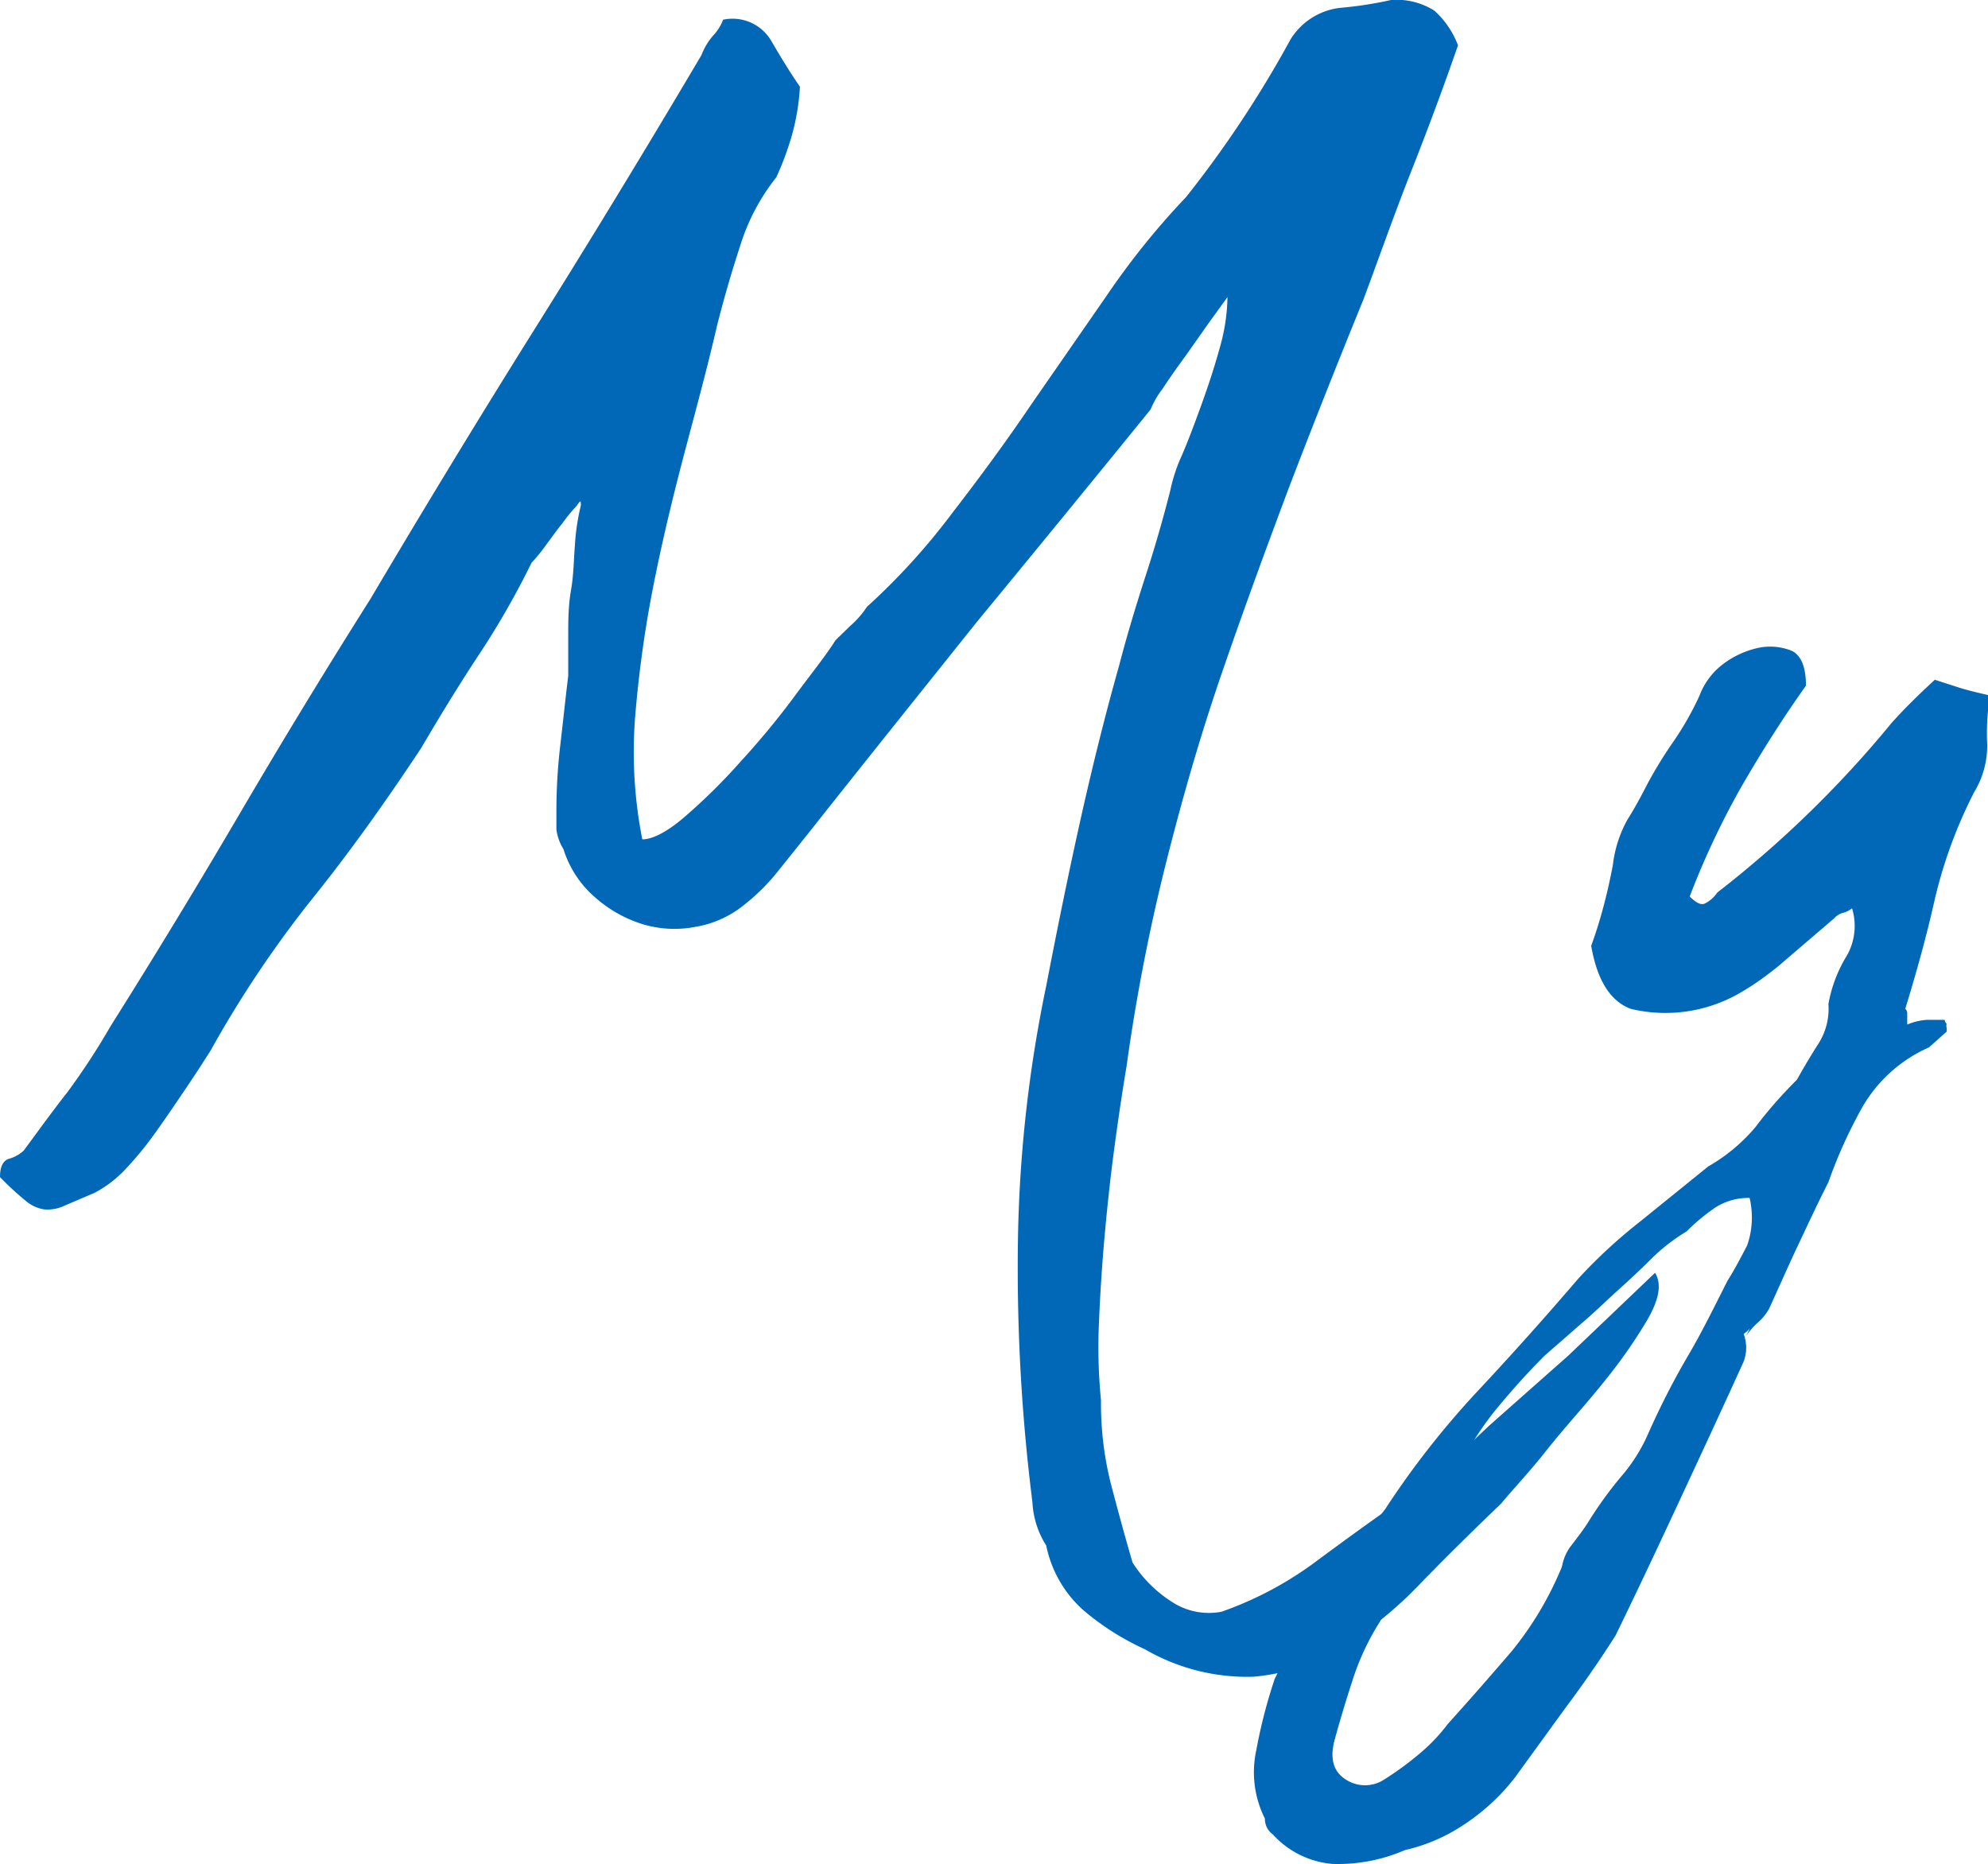 <svg xmlns="http://www.w3.org/2000/svg" viewBox="0 0 50.45 47.31"><defs><style>.cls-1{fill:#0068b7;}</style></defs><g id="レイヤー_2" data-name="レイヤー 2"><g id="レイヤー_1-2" data-name="レイヤー 1"><path class="cls-1" d="M38.1,38.15c-.73.7-1.42,1.38-2.07,2.05a10,10,0,0,1-2,1.62,5.07,5.07,0,0,1-2.23.73,5.17,5.17,0,0,1-2.75-.7,6.61,6.61,0,0,1-1.57-1,3,3,0,0,1-.93-1.63,2.26,2.26,0,0,1-.35-1.1,47.48,47.48,0,0,1-.37-6.42,34.08,34.08,0,0,1,.72-6.68c.27-1.4.55-2.78.85-4.13s.63-2.69,1-4c.2-.77.43-1.53.68-2.3s.45-1.48.62-2.15a4.18,4.18,0,0,1,.3-.9c.17-.4.33-.83.5-1.3s.32-.93.45-1.4a4.9,4.9,0,0,0,.2-1.3l-.45.62-.62.88c-.22.3-.41.57-.58.83a2.22,2.22,0,0,0-.3.52Q27,13.1,24.8,15.77c-1.43,1.79-2.85,3.56-4.25,5.33l-.8,1a5.25,5.25,0,0,1-.85.85,2.65,2.65,0,0,1-1.25.57,2.79,2.79,0,0,1-1.35-.07,3.29,3.29,0,0,1-1.2-.68,2.66,2.66,0,0,1-.8-1.22,1.26,1.26,0,0,1-.18-.5c0-.17,0-.33,0-.5a14.25,14.25,0,0,1,.1-1.65c.07-.6.13-1.18.2-1.75,0-.3,0-.64,0-1s0-.77.07-1.17.07-.78.1-1.15a5.58,5.58,0,0,1,.15-1c0-.13,0-.15-.1,0a4.46,4.46,0,0,0-.37.45c-.16.2-.3.4-.45.6a4.06,4.06,0,0,1-.33.4,21,21,0,0,1-1.38,2.4c-.48.73-.95,1.5-1.42,2.3Q9.25,21.16,7.93,22.8a28,28,0,0,0-2.58,3.85c-.17.27-.37.58-.6.92s-.47.7-.72,1.05a8.73,8.73,0,0,1-.8,1,3,3,0,0,1-.83.65l-.75.32a1,1,0,0,1-.53.1.94.94,0,0,1-.47-.22,7.3,7.3,0,0,1-.65-.6c0-.27.08-.43.25-.47A.93.93,0,0,0,.6,29.2c.37-.5.73-1,1.1-1.47a17.51,17.51,0,0,0,1.1-1.68q1.7-2.7,3.3-5.43T9.4,15.2q2.1-3.55,4.2-6.9t4.2-6.9a1.67,1.67,0,0,1,.3-.5,1.19,1.19,0,0,0,.25-.4,1.14,1.14,0,0,1,1.23.55c.25.43.49.82.72,1.15a5.75,5.75,0,0,1-.2,1.22,7.54,7.54,0,0,1-.4,1.08,5.31,5.31,0,0,0-.92,1.75c-.22.67-.41,1.33-.58,2-.23,1-.5,2-.8,3.13s-.57,2.24-.8,3.39a29.56,29.56,0,0,0-.48,3.4,11.41,11.41,0,0,0,.18,3.13c.23,0,.58-.15,1.05-.55a14.87,14.87,0,0,0,1.45-1.43,20.36,20.36,0,0,0,1.4-1.7c.43-.58.77-1,1-1.37l.38-.37A2.37,2.37,0,0,0,22,15.4,16.91,16.91,0,0,0,24.18,13c.68-.88,1.35-1.79,2-2.75L28.1,7.48A19.49,19.49,0,0,1,30.1,5a27.93,27.93,0,0,0,2.65-4A1.71,1.71,0,0,1,34,.2,9.8,9.8,0,0,0,35.3,0a1.8,1.8,0,0,1,1.1.27,2.26,2.26,0,0,1,.6.88c-.37,1.07-.77,2.14-1.2,3.23S35,6.53,34.6,7.6q-1,2.45-1.9,4.8C32.1,14,31.54,15.53,31,17.1s-1,3.17-1.41,4.8-.75,3.35-1,5.15c-.1.6-.2,1.26-.3,2s-.18,1.46-.25,2.23-.12,1.52-.15,2.25a13.69,13.69,0,0,0,.05,2,8.33,8.33,0,0,0,.25,2.12c.17.65.35,1.31.55,2a3.24,3.24,0,0,0,1,1A1.71,1.71,0,0,0,31,40.9a9,9,0,0,0,2.43-1.3c.81-.6,1.6-1.17,2.37-1.7s1.37-1.14,2-1.73l2-1.77L42,32.3c.17.27.11.65-.17,1.15a12.73,12.73,0,0,1-1.13,1.62c-.47.59-1,1.16-1.45,1.73S38.37,37.82,38.1,38.15Z"/><path class="cls-1" d="M44.25,33.85a1,1,0,0,1,0,.7c-.53,1.17-1.07,2.33-1.6,3.47s-1.08,2.31-1.65,3.48c-.4.63-.83,1.25-1.28,1.85L38.45,45.1a5.31,5.31,0,0,1-1.25,1.17,4.5,4.5,0,0,1-1.55.68,4.26,4.26,0,0,1-1.83.35,2.3,2.3,0,0,1-1.52-.75.48.48,0,0,1-.2-.4,2.62,2.62,0,0,1-.22-1.73,13.16,13.16,0,0,1,.47-1.82l.9-1.8a4.69,4.69,0,0,1,1.15-1.5,2.5,2.5,0,0,0,.4-.5,5.05,5.05,0,0,1,.35-.5,22,22,0,0,1,2.35-3q1.3-1.39,2.55-2.85A13.19,13.19,0,0,1,41.62,31l1.73-1.4a4.44,4.44,0,0,0,1.2-1Q45,28,45.6,27.4c.17-.3.35-.61.55-.92a1.64,1.64,0,0,0,.25-1,3.55,3.55,0,0,1,.42-1.15A1.53,1.53,0,0,0,47,23.05a.62.62,0,0,1-.25.12.46.46,0,0,0-.2.13l-.7.6-.7.6c-.33.27-.65.5-1,.7a3.77,3.77,0,0,1-2.77.4c-.52-.2-.85-.73-1-1.6.1-.27.2-.58.3-.95s.18-.73.25-1.1a3.11,3.11,0,0,1,.37-1.15c.19-.3.36-.62.53-.95a10.92,10.92,0,0,1,.65-1.05,7.72,7.72,0,0,0,.65-1.15,1.79,1.79,0,0,1,.6-.8,2.28,2.28,0,0,1,.85-.4,1.45,1.45,0,0,1,.9.07c.23.12.35.41.35.88-.57.8-1.11,1.65-1.63,2.55a20.44,20.44,0,0,0-1.32,2.8c.17.17.3.23.4.17a.81.81,0,0,0,.3-.27A27.6,27.6,0,0,0,48,18.35c.33-.37.7-.73,1.1-1.1l.62.2c.22.07.48.13.78.2a5.94,5.94,0,0,0-.07,1.25,2.27,2.27,0,0,1-.33,1.2,11.88,11.88,0,0,0-1,2.72c-.2.89-.45,1.81-.75,2.78a.16.16,0,0,1,.05.1V26a1.52,1.52,0,0,1,.5-.12l.45,0a.16.16,0,0,0,.05.1.19.19,0,0,0,0,.1.36.36,0,0,1,0,.1l-.45.4a3.65,3.65,0,0,0-1.68,1.5A12.1,12.1,0,0,0,46.4,30c-.27.53-.52,1.07-.78,1.62s-.49,1.08-.72,1.58a1.29,1.29,0,0,1-.3.37,1.88,1.88,0,0,0-.35.43,1.28,1.28,0,0,0,.17-.35,1.67,1.67,0,0,1,.08-.2,1.67,1.67,0,0,0-.08.2C44.41,33.72,44.35,33.78,44.25,33.85Zm.15-3.45a1.54,1.54,0,0,0-.88.25,5,5,0,0,0-.72.6,4.72,4.72,0,0,0-.9.7c-.27.27-.55.53-.85.8s-.57.54-.9.82l-.95.83c-.4.4-.79.83-1.18,1.3a7.64,7.64,0,0,0-1,1.55,15.3,15.3,0,0,1-1,2,18,18,0,0,0-1,1.9,6.41,6.41,0,0,0-.7,1.5q-.26.8-.45,1.5t.27,1a.89.89,0,0,0,1,0,7.85,7.85,0,0,0,.85-.62,4.55,4.55,0,0,0,.75-.78c.57-.63,1.1-1.24,1.6-1.82a8.45,8.45,0,0,0,1.3-2.18,1.2,1.2,0,0,1,.25-.55c.13-.17.27-.35.4-.55a9.92,9.92,0,0,1,.85-1.18,4.28,4.28,0,0,0,.7-1.12c.3-.67.63-1.32,1-1.95s.68-1.27,1-1.9c.17-.27.33-.57.5-.9A2.16,2.16,0,0,0,44.4,30.4Z"/></g></g></svg>